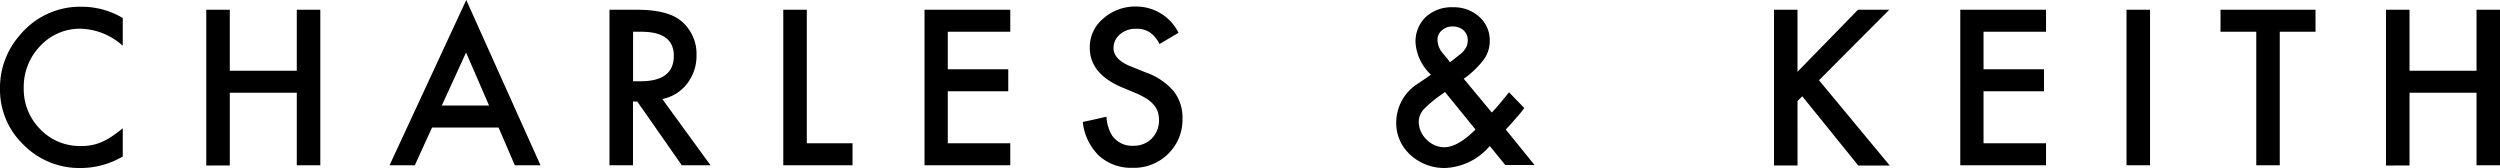 <svg xmlns="http://www.w3.org/2000/svg" viewBox="0 0 297.611 20">
    <path
        d="M167.883 18.422a5.069 5.069 0 0 1-1.667-3.9 5.476 5.476 0 0 1 2.65-4.613l1.22-.834c.03 0 .03-.03.089-.059a.461.461 0 0 1 .179-.118 5.779 5.779 0 0 1-1.845-3.84 4.035 4.035 0 0 1 1.22-3.035 4.533 4.533 0 0 1 3.214-1.16 4.552 4.552 0 0 1 3.155 1.13 3.766 3.766 0 0 1 1.25 2.888 3.761 3.761 0 0 1-.684 2.172 10.676 10.676 0 0 1-2.411 2.322l3.333 4.018.12-.12c.356-.387.714-.774 1.012-1.16.327-.387.625-.744.922-1.131l1.815 1.875a11.091 11.091 0 0 1-.892 1.1c-.357.417-.8.922-1.31 1.458l3.422 4.226h-3.482l-1.845-2.262a7.367 7.367 0 0 1-5.3 2.619 5.949 5.949 0 0 1-4.165-1.576zm3.988-7.352a15.046 15.046 0 0 0-2.352 1.905 2.273 2.273 0 0 0-.625 1.517 2.967 2.967 0 0 0 .922 2.114 2.969 2.969 0 0 0 2.114.922c1.071 0 2.322-.714 3.719-2.112l-3.631-4.464zm-.239-7.44a1.4 1.4 0 0 0-.505 1.131 2.5 2.5 0 0 0 .654 1.607l.685.833c.03.059.089.12.148.208l.239-.179c.387-.3.714-.566.981-.774a2.232 2.232 0 0 0 .536-.564 1.693 1.693 0 0 0 .357-1.1 1.572 1.572 0 0 0-.507-1.191 1.888 1.888 0 0 0-1.309-.446 1.8 1.8 0 0 0-1.279.476zM2.8 17.232A9.054 9.054 0 0 1 0 10.507a9.442 9.442 0 0 1 2.352-6.31A9.3 9.3 0 0 1 9.792.804a9.515 9.515 0 0 1 4.821 1.34v3.3a7.765 7.765 0 0 0-5-2.024 6.417 6.417 0 0 0-4.821 2.053 6.97 6.97 0 0 0-1.965 5 6.762 6.762 0 0 0 1.965 4.911 6.473 6.473 0 0 0 4.821 1.994 5.765 5.765 0 0 0 2.5-.477 6.847 6.847 0 0 0 1.191-.654 14.819 14.819 0 0 0 1.309-.982v3.363A9.913 9.913 0 0 1 9.584 20 9.326 9.326 0 0 1 2.8 17.232zm128.032 1.31a6.59 6.59 0 0 1-1.934-4.018l2.827-.626a4.6 4.6 0 0 0 .684 2.263 2.9 2.9 0 0 0 2.53 1.191 2.986 2.986 0 0 0 2.173-.864 3.058 3.058 0 0 0 .863-2.2 3.382 3.382 0 0 0-.149-.982 2.621 2.621 0 0 0-.476-.833 4.16 4.16 0 0 0-.833-.714 10.935 10.935 0 0 0-1.19-.625l-1.786-.744c-2.53-1.071-3.809-2.648-3.809-4.7a4.405 4.405 0 0 1 1.607-3.483 5.724 5.724 0 0 1 3.959-1.428 5.629 5.629 0 0 1 5 3.125l-2.263 1.338a3.58 3.58 0 0 0-1.22-1.428 2.72 2.72 0 0 0-1.548-.387 2.818 2.818 0 0 0-1.934.656 2.1 2.1 0 0 0-.774 1.637c0 .892.684 1.637 2.024 2.172l1.845.744a7.681 7.681 0 0 1 3.3 2.232 5.083 5.083 0 0 1 1.041 3.214 5.67 5.67 0 0 1-1.7 4.226 5.76 5.76 0 0 1-4.256 1.668 5.7 5.7 0 0 1-3.984-1.434zm153.21 1.16V1.161h2.8v7.262h7.976V1.161h2.8v18.511h-2.8v-8.631h-7.976v8.66zm-62.826 0l-6.666-8.244-.566.566V19.7h-2.8V1.161h2.8v7.381l7.2-7.381h3.721l-8.363 8.393 8.422 10.148zm-196.661 0V1.161h2.8v7.262h7.976V1.161h2.8v18.511h-2.8v-8.631h-7.976v8.66zm244.041-.03V3.78h-4.256V1.161h11.309V3.78h-4.256v15.892zm-15.446 0V1.161h2.8v18.511zm-19.79 0V1.161h10.208V3.78h-7.44v4.464h7.2v2.619h-7.2v6.191h7.44v2.619zm-123.3 0V1.161h10.208V3.78h-7.44v4.464h7.2v2.619h-7.2v6.191h7.44v2.619zm-16.815 0V1.161h2.8v15.892h5.446v2.619zm-12.083 0l-5.3-7.589h-.507v7.589h-2.8V1.161h3.275c2.44 0 4.226.446 5.3 1.369a5.072 5.072 0 0 1 1.786 4.047 5.359 5.359 0 0 1-1.131 3.393 4.857 4.857 0 0 1-2.945 1.815l5.743 7.886zm-5.8-10h.894c2.648 0 3.959-1.012 3.959-3.035 0-1.9-1.281-2.857-3.87-2.857h-.982zm-14.077 10l-1.934-4.493h-7.917l-2.053 4.493h-3.006L55.505 0l8.838 19.672zm-8.69-7.112h5.625l-2.738-6.31z"
    />
</svg>
